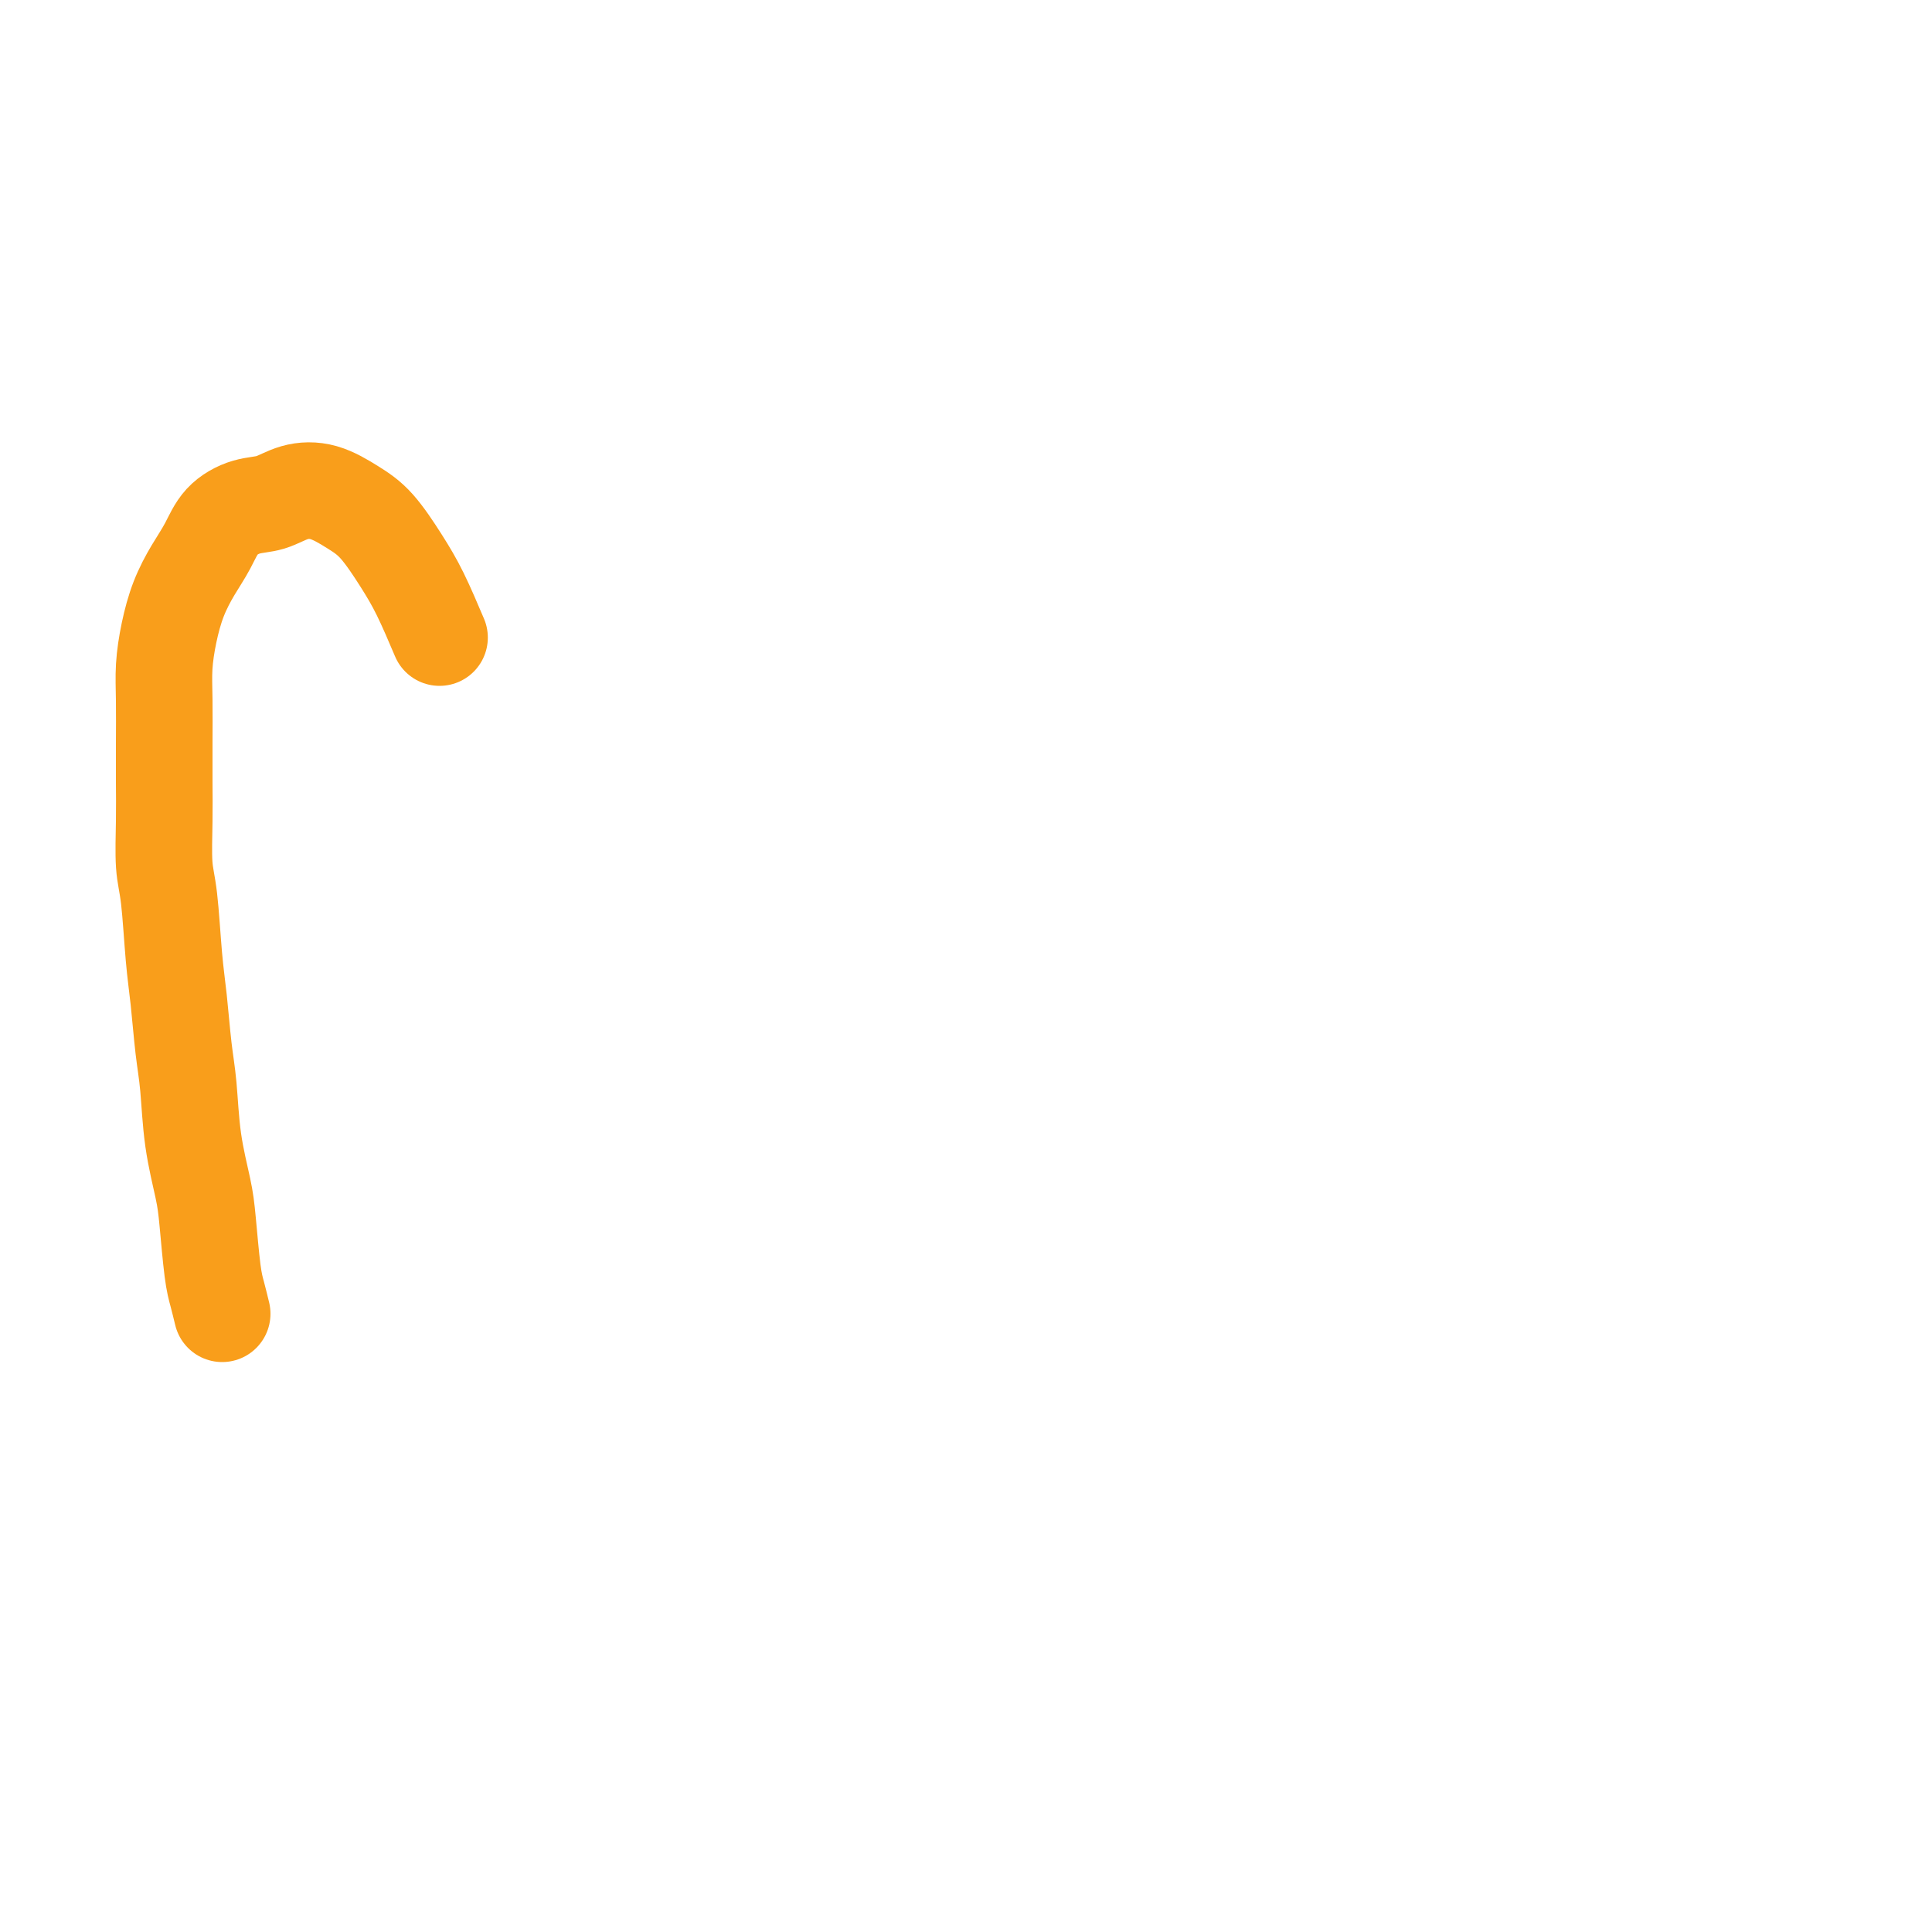 <svg viewBox='0 0 400 400' version='1.1' xmlns='http://www.w3.org/2000/svg' xmlns:xlink='http://www.w3.org/1999/xlink'><g fill='none' stroke='#F99E1B' stroke-width='20' stroke-linecap='round' stroke-linejoin='round'><path d='M46,272c-0.336,-1.387 -0.671,-2.774 -1,-4c-0.329,-1.226 -0.651,-2.290 -1,-5c-0.349,-2.710 -0.723,-7.066 -1,-10c-0.277,-2.934 -0.455,-4.446 -1,-7c-0.545,-2.554 -1.455,-6.150 -2,-10c-0.545,-3.850 -0.723,-7.954 -1,-11c-0.277,-3.046 -0.652,-5.034 -1,-8c-0.348,-2.966 -0.668,-6.909 -1,-10c-0.332,-3.091 -0.678,-5.328 -1,-9c-0.322,-3.672 -0.622,-8.778 -1,-12c-0.378,-3.222 -0.833,-4.558 -1,-7c-0.167,-2.442 -0.045,-5.988 0,-9c0.045,-3.012 0.015,-5.489 0,-8c-0.015,-2.511 -0.013,-5.054 0,-8c0.013,-2.946 0.037,-6.293 0,-9c-0.037,-2.707 -0.134,-4.775 0,-7c0.134,-2.225 0.498,-4.608 1,-7c0.502,-2.392 1.140,-4.791 2,-7c0.860,-2.209 1.940,-4.226 3,-6c1.060,-1.774 2.098,-3.305 3,-5c0.902,-1.695 1.667,-3.553 3,-5c1.333,-1.447 3.234,-2.484 5,-3c1.766,-0.516 3.398,-0.511 5,-1c1.602,-0.489 3.173,-1.473 5,-2c1.827,-0.527 3.909,-0.599 6,0c2.091,0.599 4.190,1.868 6,3c1.810,1.132 3.330,2.128 5,4c1.670,1.872 3.488,4.619 5,7c1.512,2.381 2.718,4.394 4,7c1.282,2.606 2.641,5.803 4,9'/></g>
</svg>